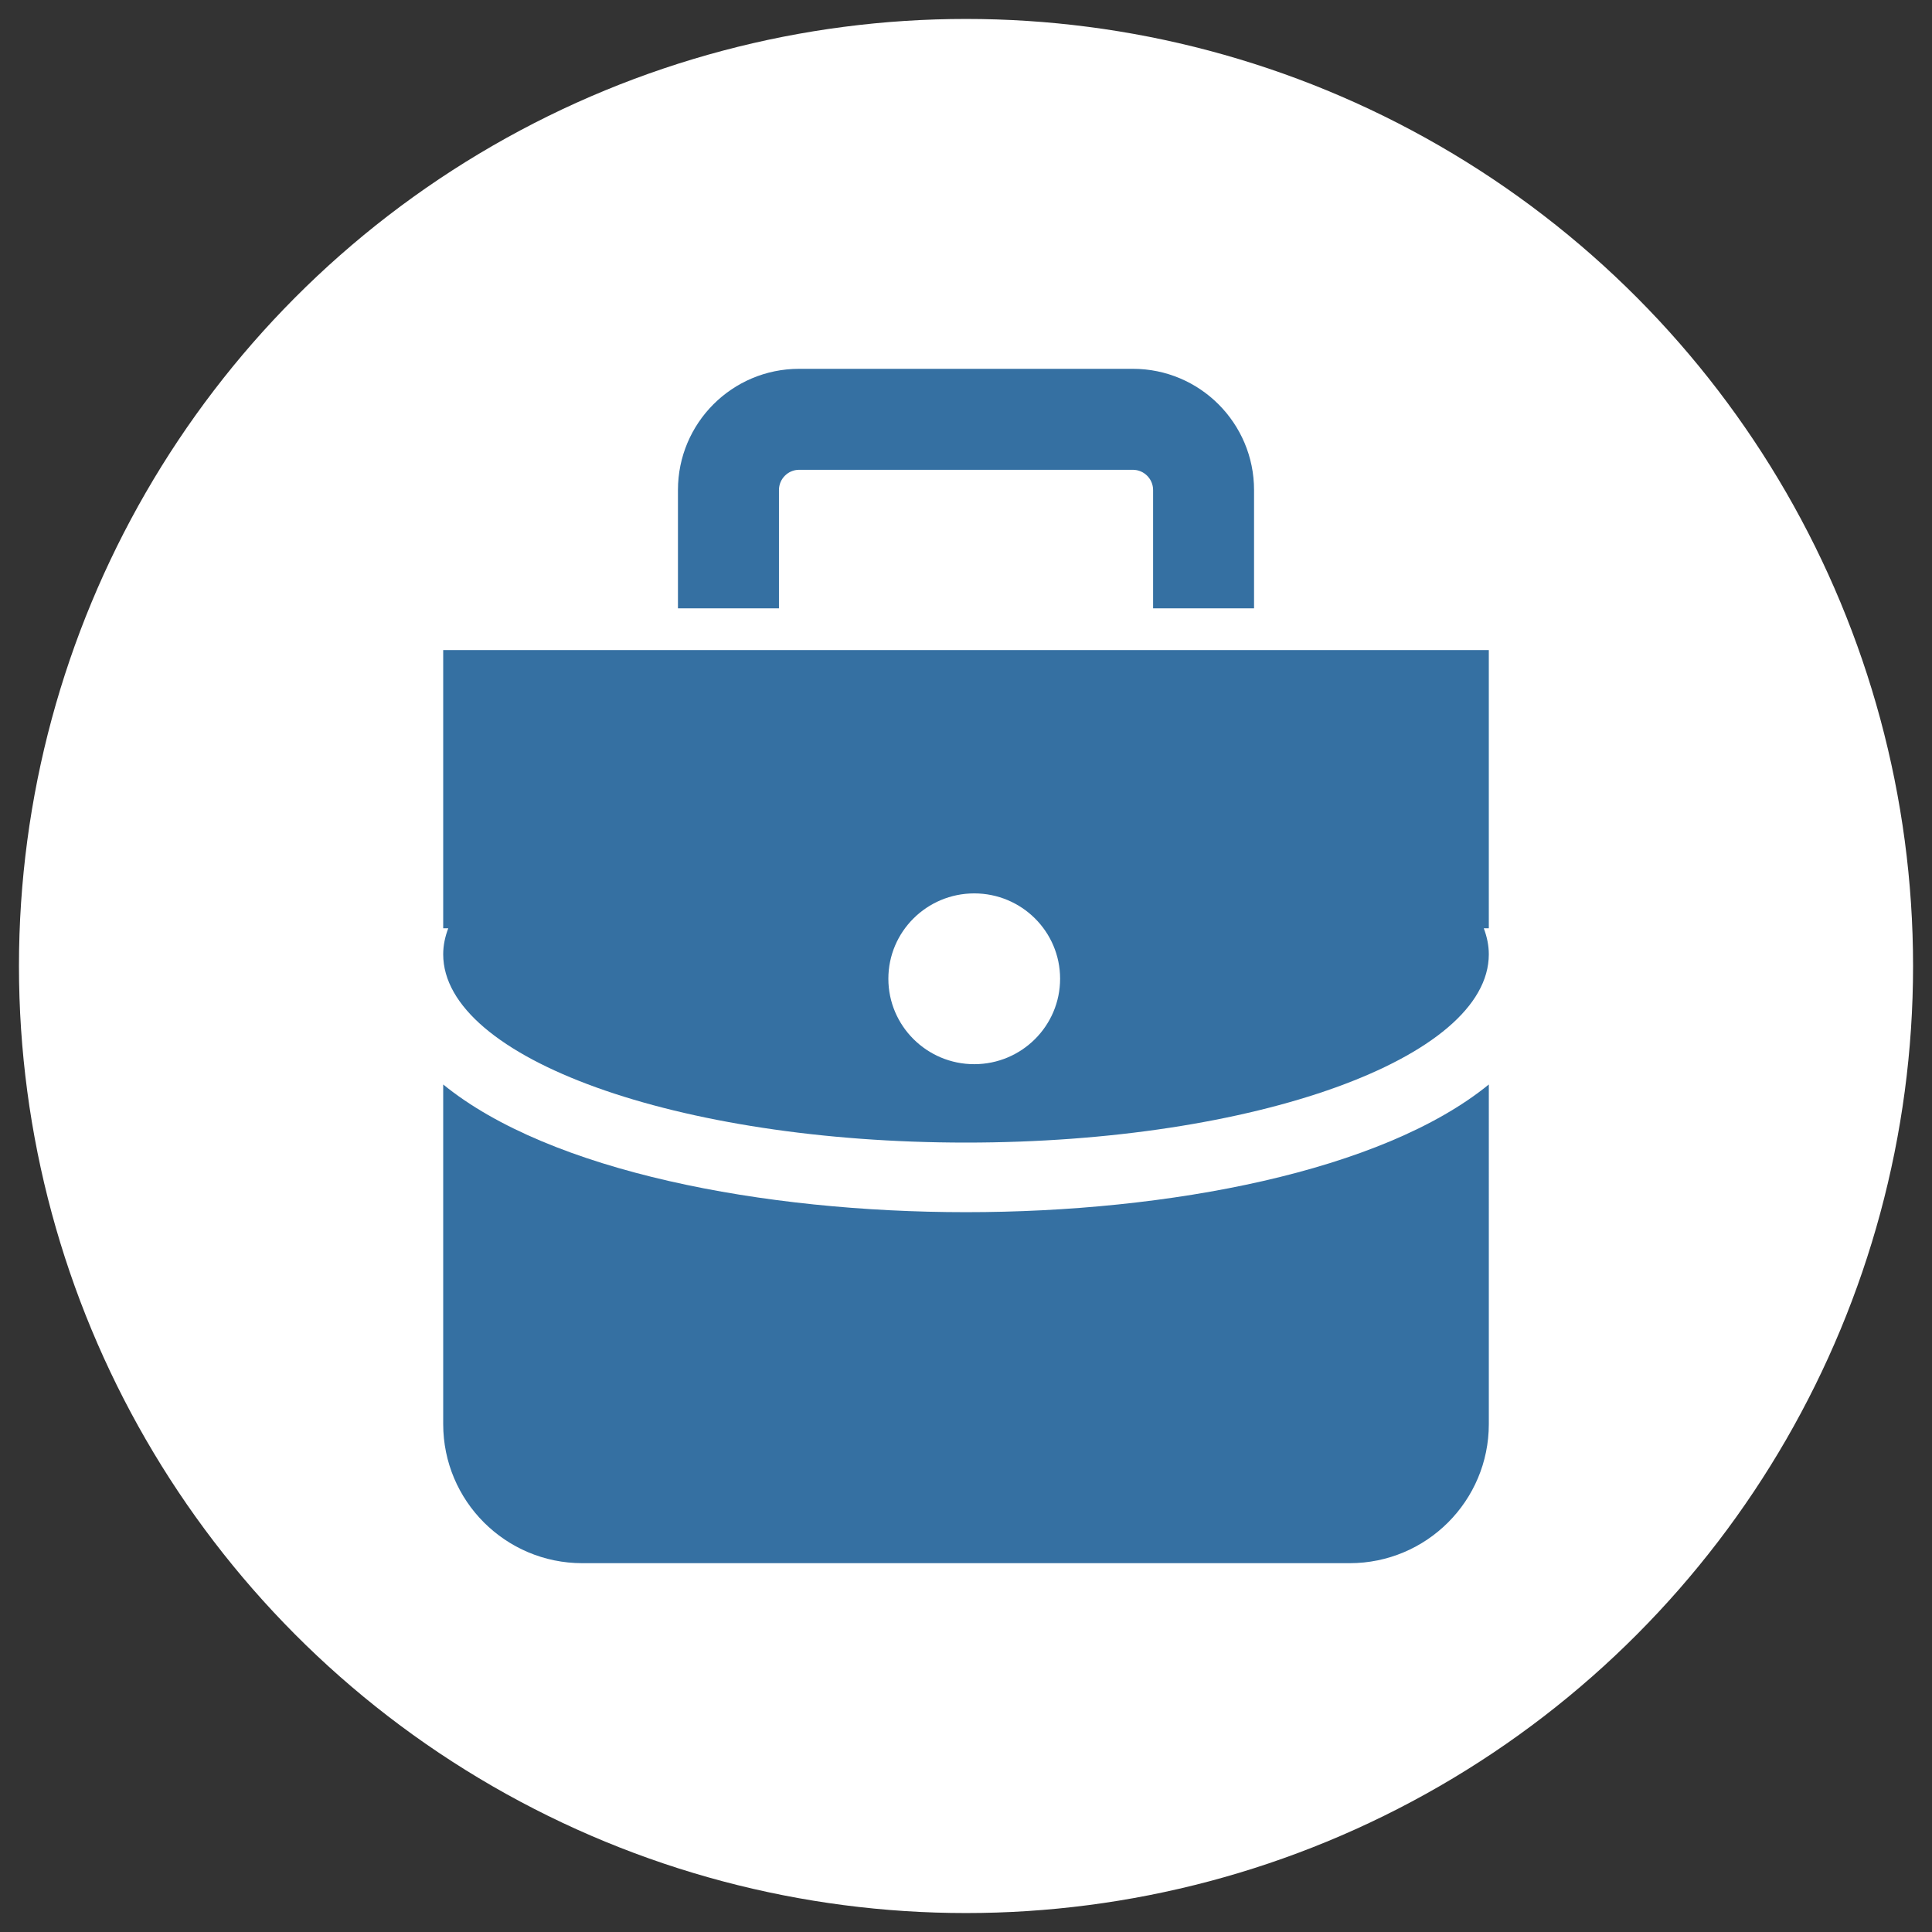 <?xml version="1.0" encoding="utf-8"?>
<!-- Generator: Adobe Illustrator 15.0.2, SVG Export Plug-In  -->
<!DOCTYPE svg PUBLIC "-//W3C//DTD SVG 1.1//EN" "http://www.w3.org/Graphics/SVG/1.1/DTD/svg11.dtd">
<svg version="1.1"
	 xmlns="http://www.w3.org/2000/svg" xmlns:xlink="http://www.w3.org/1999/xlink" xmlns:a="http://ns.adobe.com/AdobeSVGViewerExtensions/3.0/"
	 x="0px" y="0px" width="150px" height="150px" viewBox="-1.472 -1.47 150 150" enable-background="new -1.472 -1.47 150 150"
	 xml:space="preserve">
<rect x="-1.472" y="-1.47" width="150" height="150" fill="#333333" stroke="none"/>
<defs>
</defs>
<circle fill="#FFFFFF" cx="73.529" cy="73.53" r="73.529"/>
<g>
	<g>
		<g>
			<path fill="#3570A2" d="M32.938,82.729v22.646v0.809v2.912c0,5.965,4.834,10.799,10.803,10.799h59.574
				c5.969,0,10.805-4.834,10.805-10.799v-2.912v-0.809V82.729c-8.293,6.756-24.867,9.914-40.589,9.914
				C57.803,92.643,41.229,89.485,32.938,82.729z"/>
			<g>
				<g>
					<path fill="#3570A2" d="M114.119,49.002H32.938V70.6h0.393c-0.25,0.662-0.393,1.33-0.393,2.021
						c0,8.074,18.174,14.619,40.592,14.619c22.414,0,40.589-6.545,40.589-14.619c0-0.691-0.143-1.359-0.391-2.021h0.391V49.002z
						 M74.168,81.153c-3.682,0-6.668-2.977-6.668-6.633s2.986-6.627,6.668-6.627c3.685,0,6.666,2.971,6.666,6.627
						S77.853,81.153,74.168,81.153z"/>
				</g>
			</g>
			<path fill="#3570A2" d="M59.006,36.575c0-0.861,0.701-1.57,1.566-1.57h25.912c0.865,0,1.57,0.709,1.57,1.57v9.188h7.838v-9.188
				c0-5.197-4.217-9.41-9.408-9.41H60.572c-5.199,0-9.408,4.213-9.408,9.41v9.188h7.842V36.575z"/>
		</g>
	</g>
</g>
</svg>
